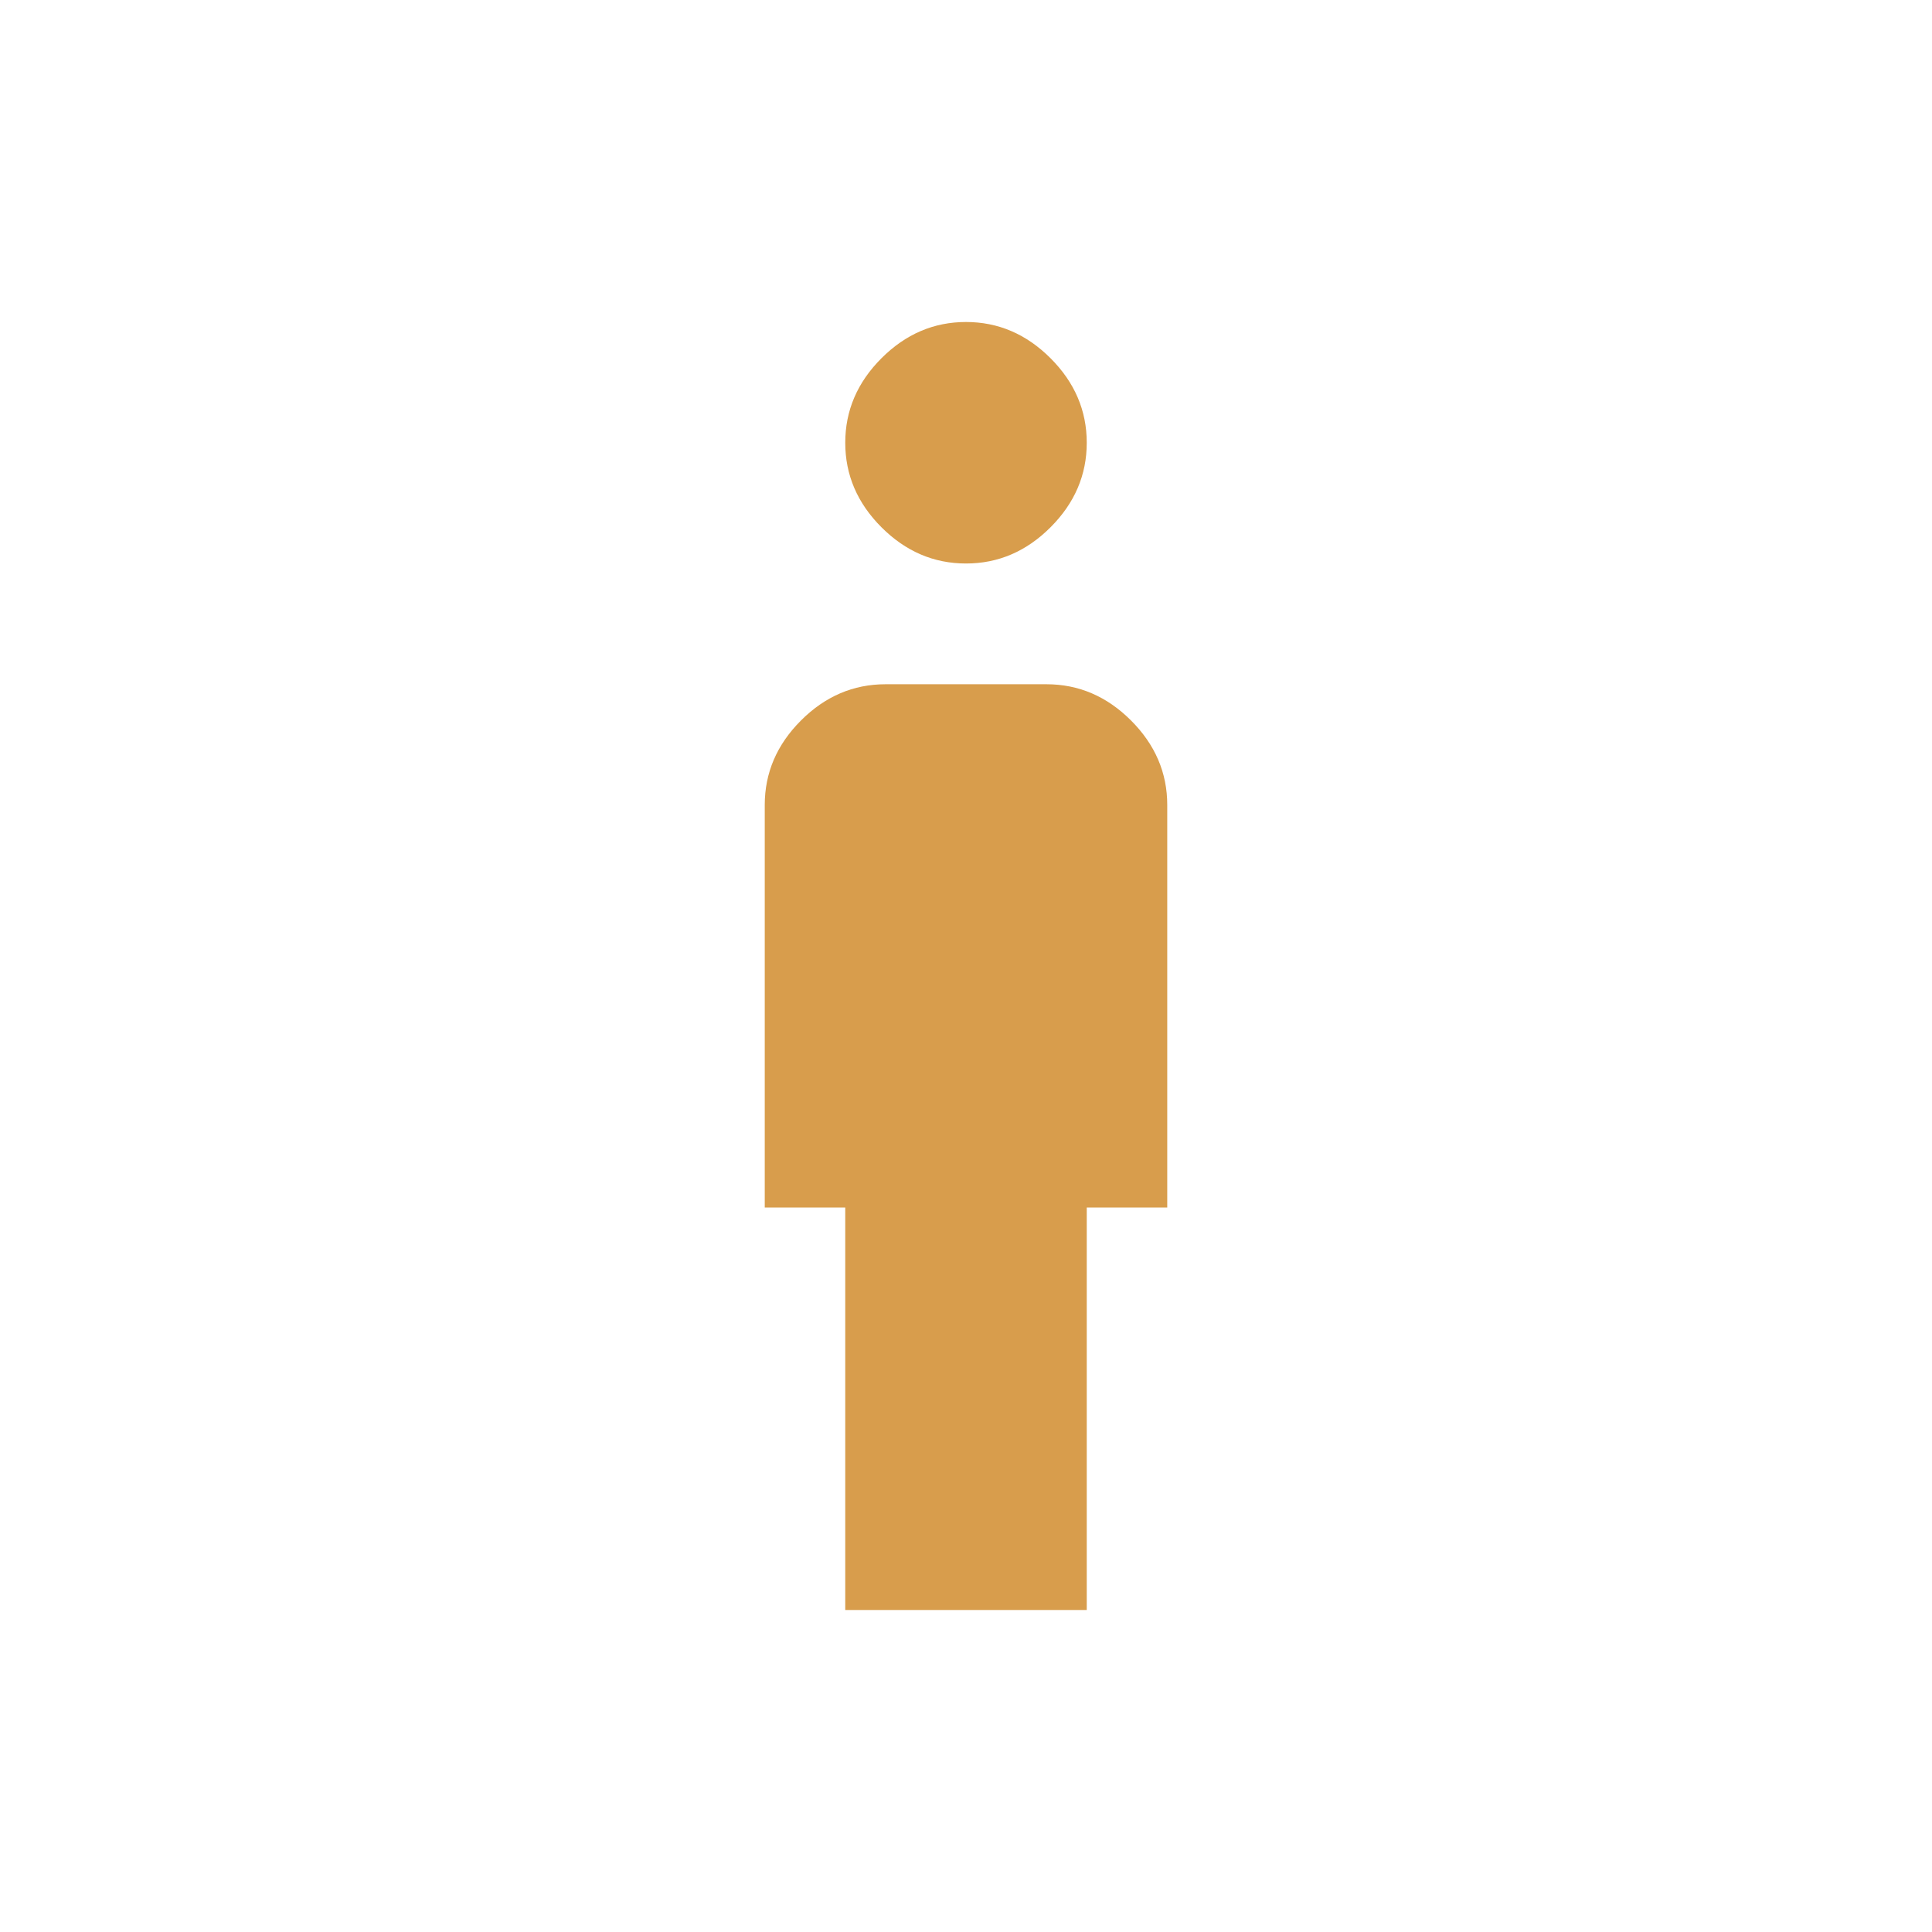 <?xml version="1.0" encoding="utf-8"?>
<!-- Generator: Adobe Illustrator 27.7.0, SVG Export Plug-In . SVG Version: 6.00 Build 0)  -->
<svg version="1.1" id="Calque_1" xmlns="http://www.w3.org/2000/svg" xmlns:xlink="http://www.w3.org/1999/xlink" x="0px" y="0px"
	 width="48px" height="48px" viewBox="0 0 48 48" style="enable-background:new 0 0 48 48;" xml:space="preserve">
<style type="text/css">
	.st0{fill:#D89D4C;}
</style>
<path class="st0" d="M24,14c-0.8,0-1.5-0.3-2.1-0.9C21.3,12.5,21,11.8,21,11s0.3-1.5,0.9-2.1C22.5,8.3,23.2,8,24,8s1.5,0.3,2.1,0.9
	C26.7,9.5,27,10.2,27,11s-0.3,1.5-0.9,2.1C25.5,13.7,24.8,14,24,14z M21,40V30h-2V20c0-0.8,0.3-1.5,0.9-2.1S21.2,17,22,17h4
	c0.8,0,1.5,0.3,2.1,0.9S29,19.2,29,20v10h-2v10H21z"/>
</svg>
